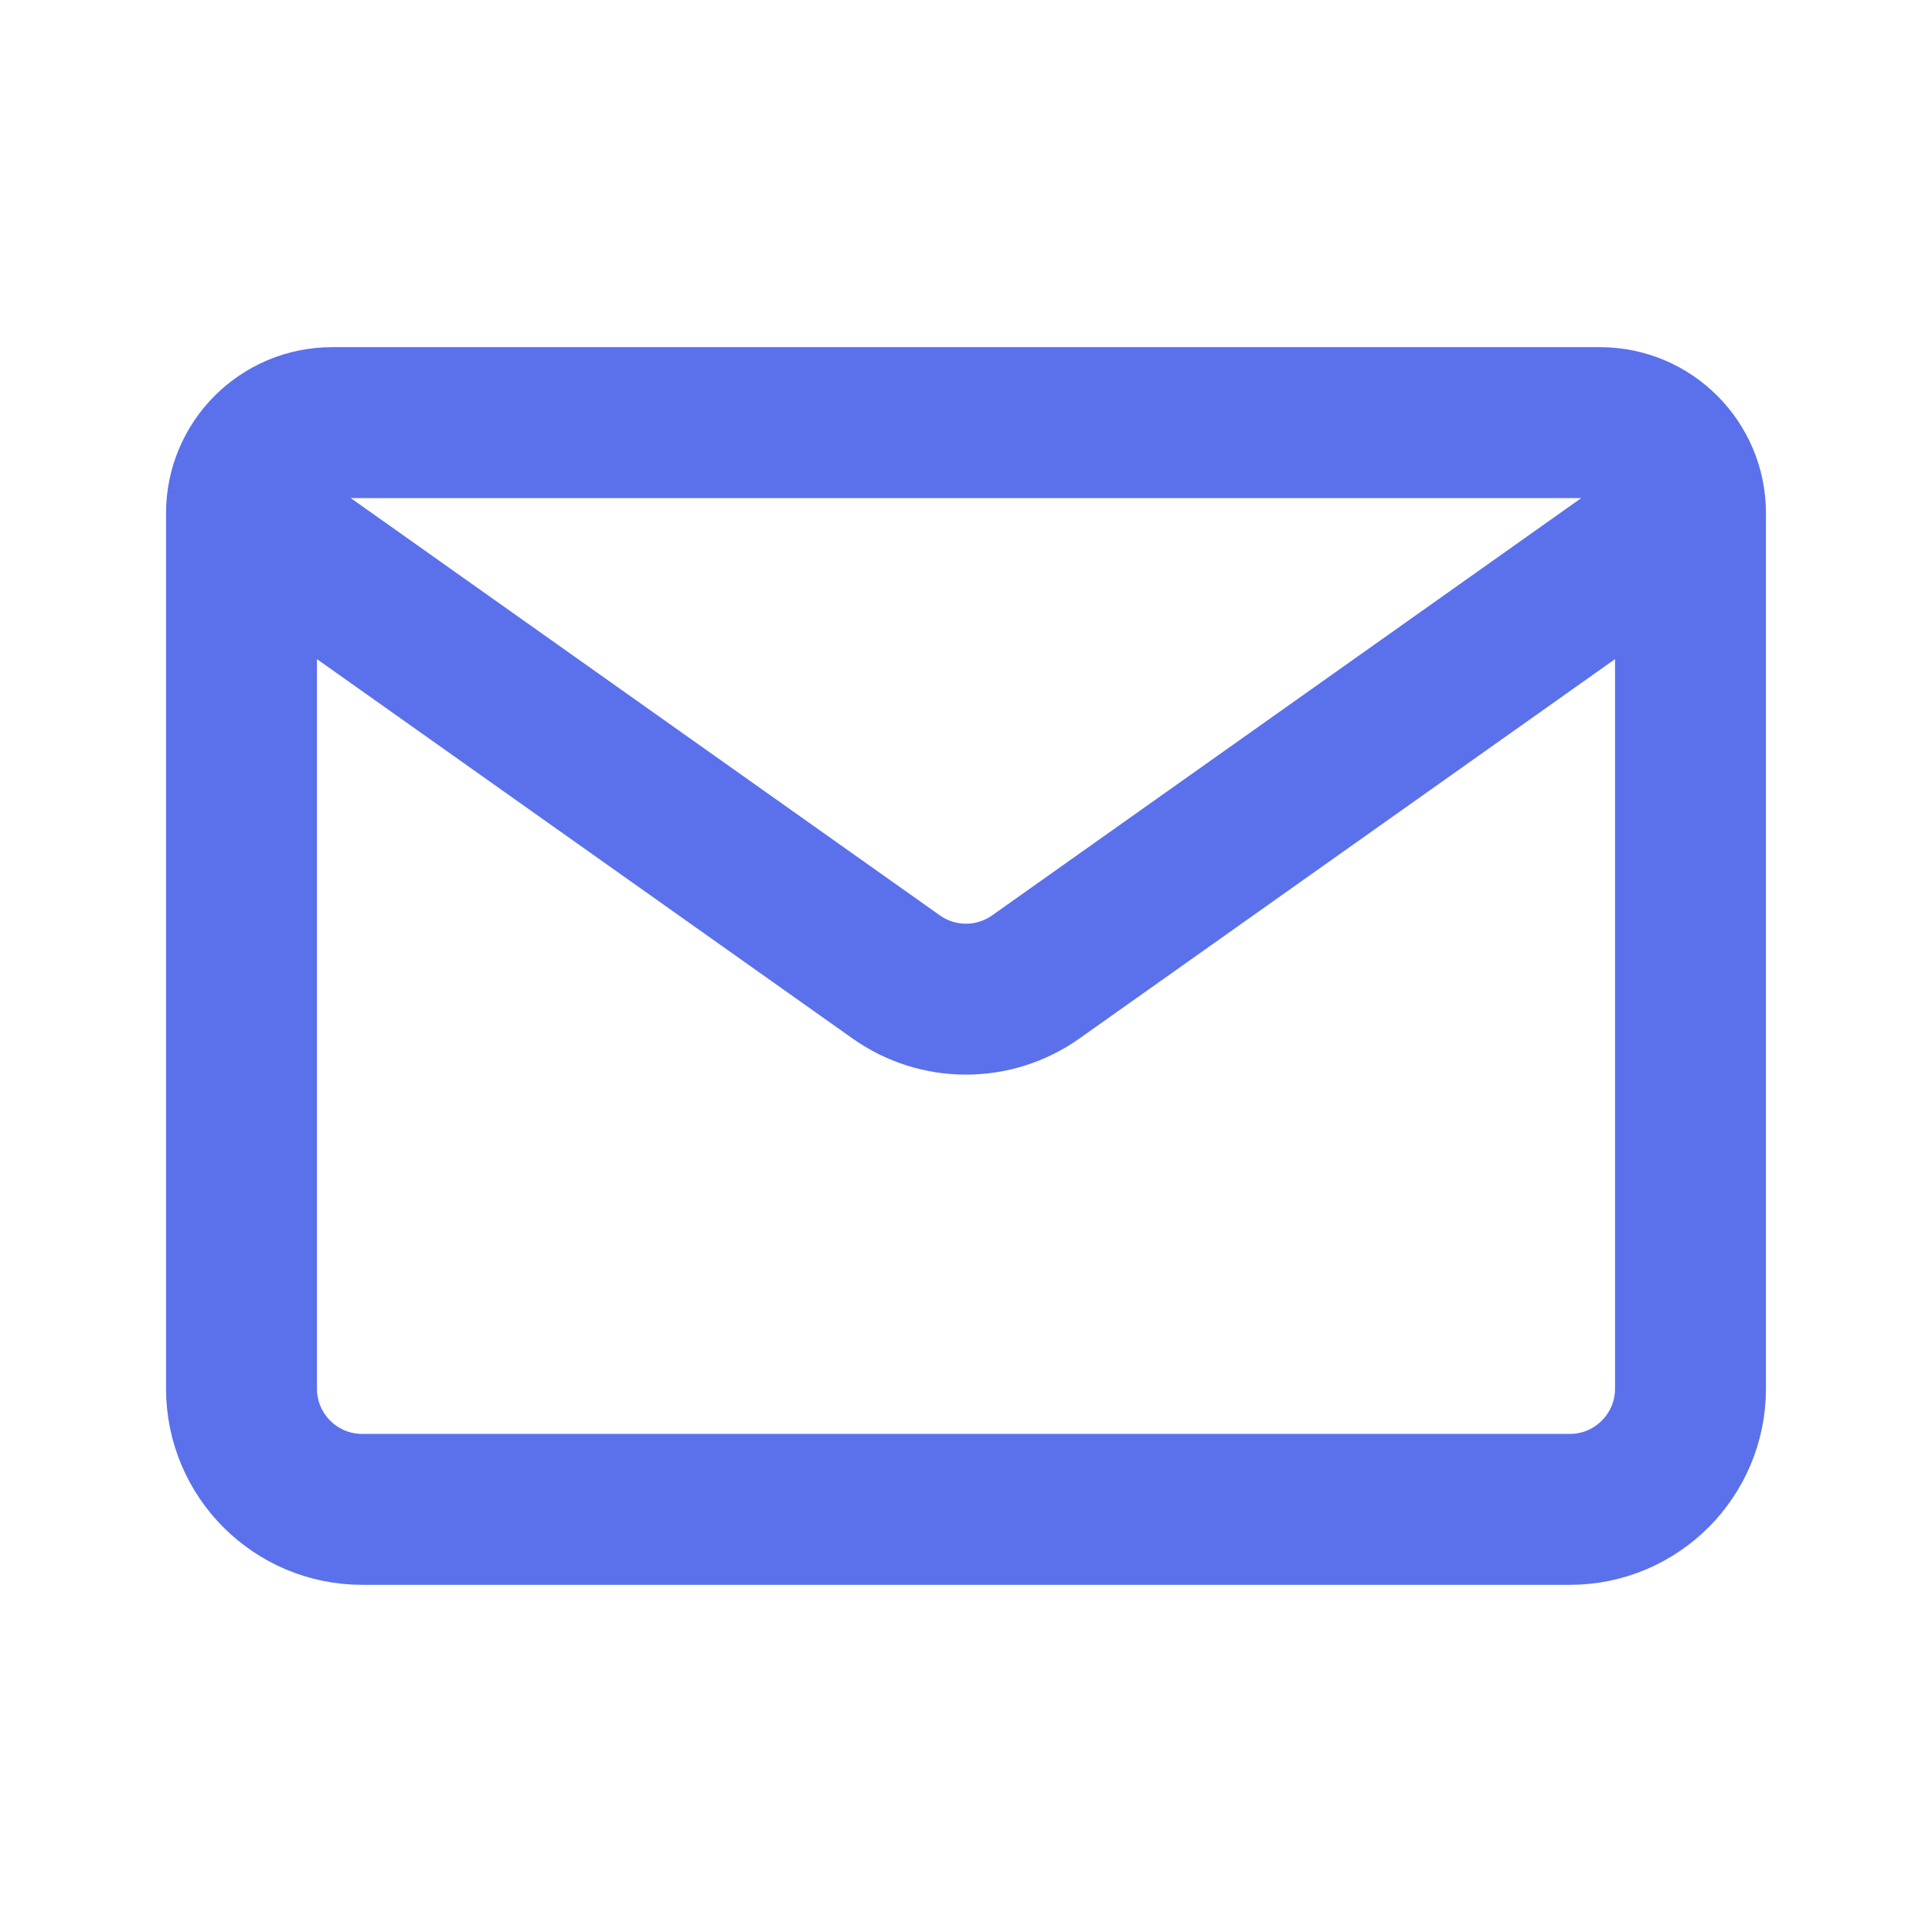 <svg width="32" height="32" viewBox="0 0 32 32" fill="none" xmlns="http://www.w3.org/2000/svg">
<mask id="mask0_430_1859" style="mask-type:alpha" maskUnits="userSpaceOnUse" x="0" y="0" width="32" height="32">
<rect width="32" height="32" fill="#D9D9D9"/>
</mask>
<g mask="url(#mask0_430_1859)">
<path d="M4 8.5V23C4 24.105 4.895 25 6 25H26C27.105 25 28 24.105 28 23V8.5M4 8.5V8.5C4 7.672 4.672 7 5.5 7H26.5C27.328 7 28 7.672 28 8.5V8.5M4 8.5L14.844 16.181C15.537 16.672 16.463 16.672 17.156 16.181L28 8.5" stroke="#5B71EB" stroke-width="2.5"/>
</g>
</svg>
